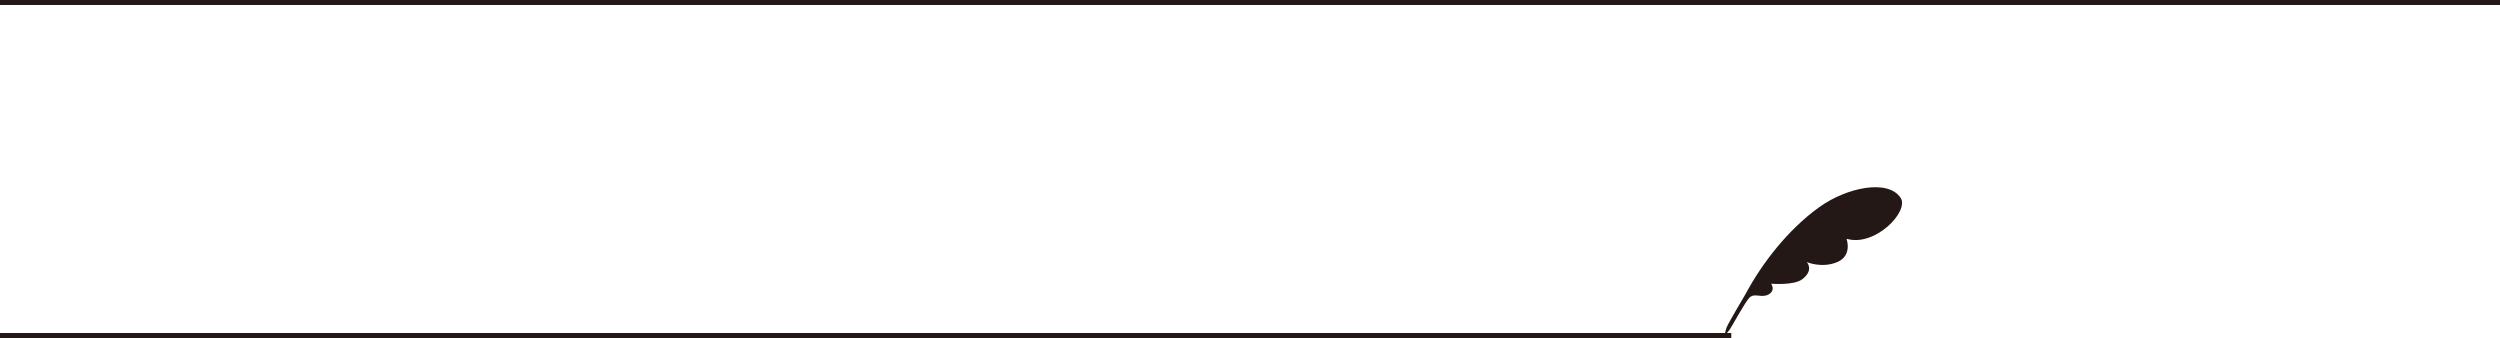 <?xml version="1.0" encoding="UTF-8"?>
<svg id="_レイヤー_2" data-name="レイヤー 2" xmlns="http://www.w3.org/2000/svg" viewBox="0 0 250.97 33.93">
  <defs>
    <style>
      .cls-1 {
        fill: #231815;
      }

      .cls-2 {
        fill: none;
        stroke: #231815;
        stroke-miterlimit: 10;
        stroke-width: .5px;
      }
    </style>
  </defs>
  <g id="_レイヤー_2-2" data-name="レイヤー 2">
    <line class="cls-2" x1="250.97" y1=".25" y2=".25"/>
    <line class="cls-2" x1="173.8" y1="33.68" y2="33.68"/>
    <path class="cls-1" d="m175.65,29.85c-.5.51-1.83,3.01-2,3.22-.09.11-.34.45-.52.62,0,0,.04-.36.2-.82.23-.54,1.93-3.4,1.93-3.4,1.62-3.02,4.2-6.39,7.35-8.66,2.78-2.01,6.96-2.86,8.2-.93.86,1.34-2.58,4.94-5.44,4.09,0,0,.62,1.68-.93,2.34-1.55.65-3.06,0-3.06,0,0,0,.76.79-.45,1.72-.85.65-3.13.45-3.13.45,0,0,.48.65-.24,1.07-.72.41-1.42-.18-1.92.32Z"/>
  </g>
</svg>